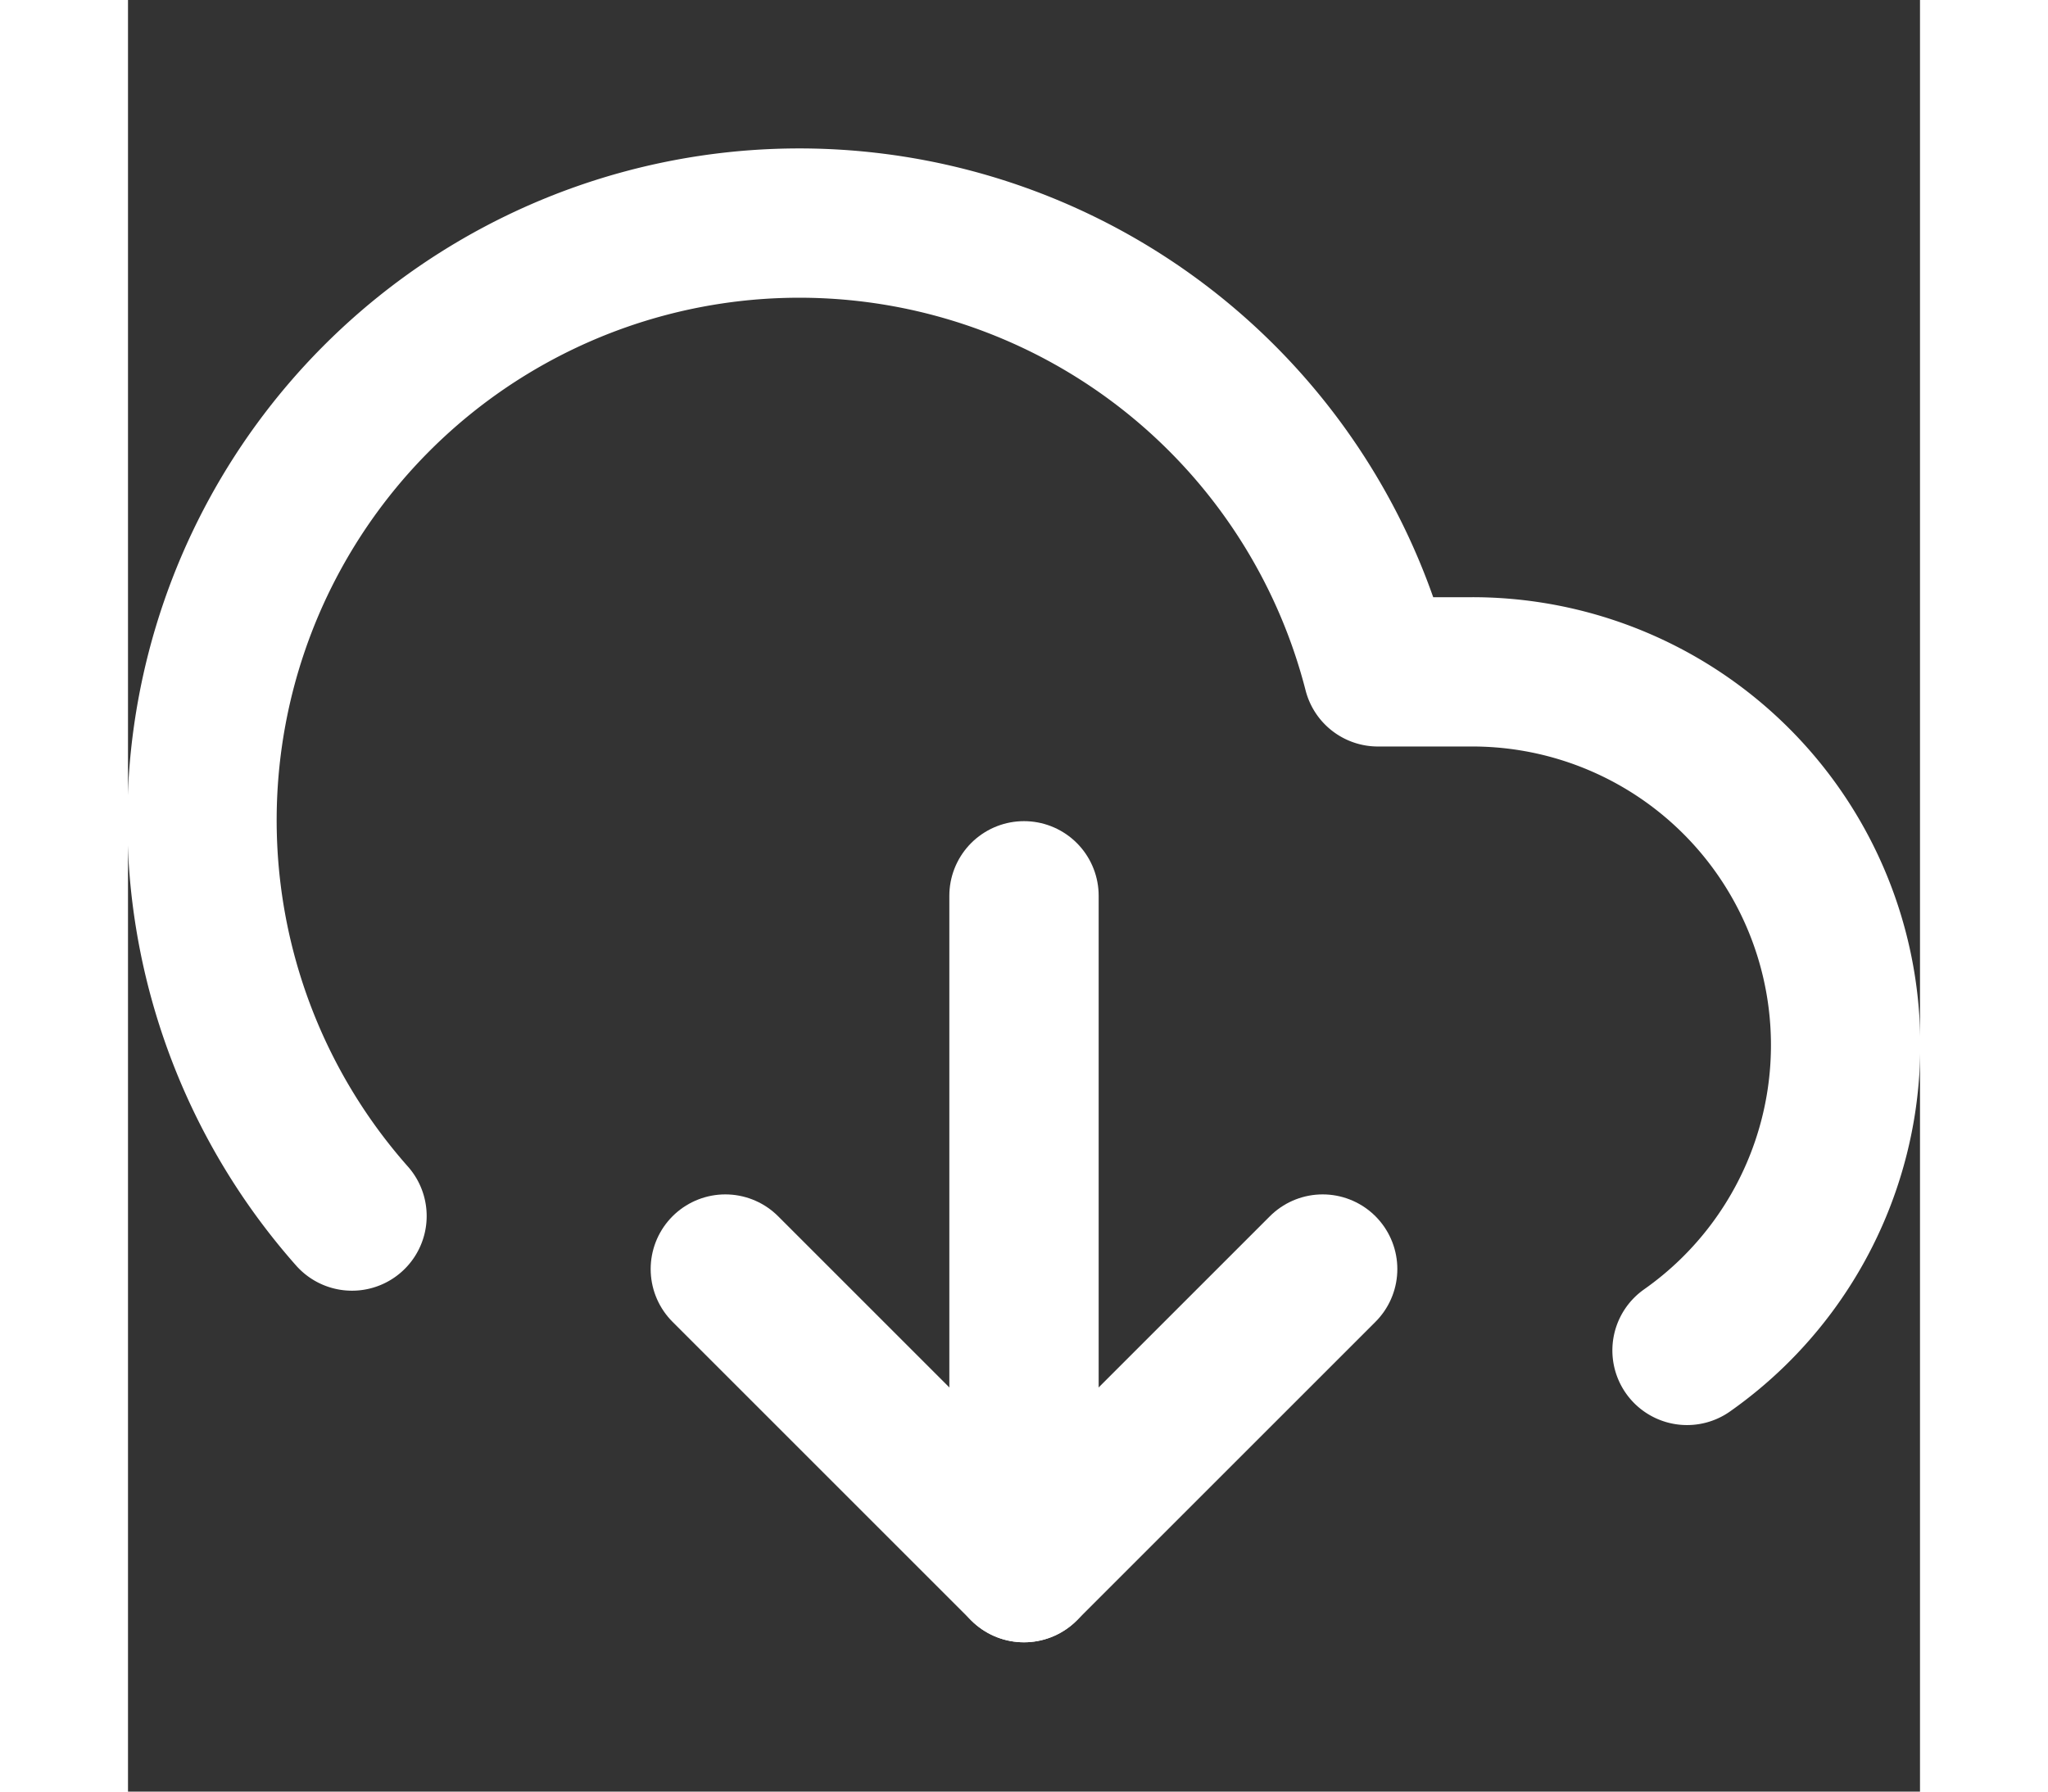 <svg xmlns="http://www.w3.org/2000/svg" fill="none" height="28" stroke="#fff" stroke-linecap="round" stroke-linejoin="round" stroke-width="2" viewBox="0 0 24 24" width="32" id="icon_111638303359703" data-filename="icon-cloud.svg"><rect x="0" y="0" width="24" height="24" fill="#333333" stroke="none"/><polyline points="8 17 12 21 16 17"></polyline><line x1="12" x2="12" y1="12" y2="21"></line><path d="M20.88 18.09A5 5 0 0 0 18 9h-1.26A8 8 0 1 0 3 16.29"></path></svg>